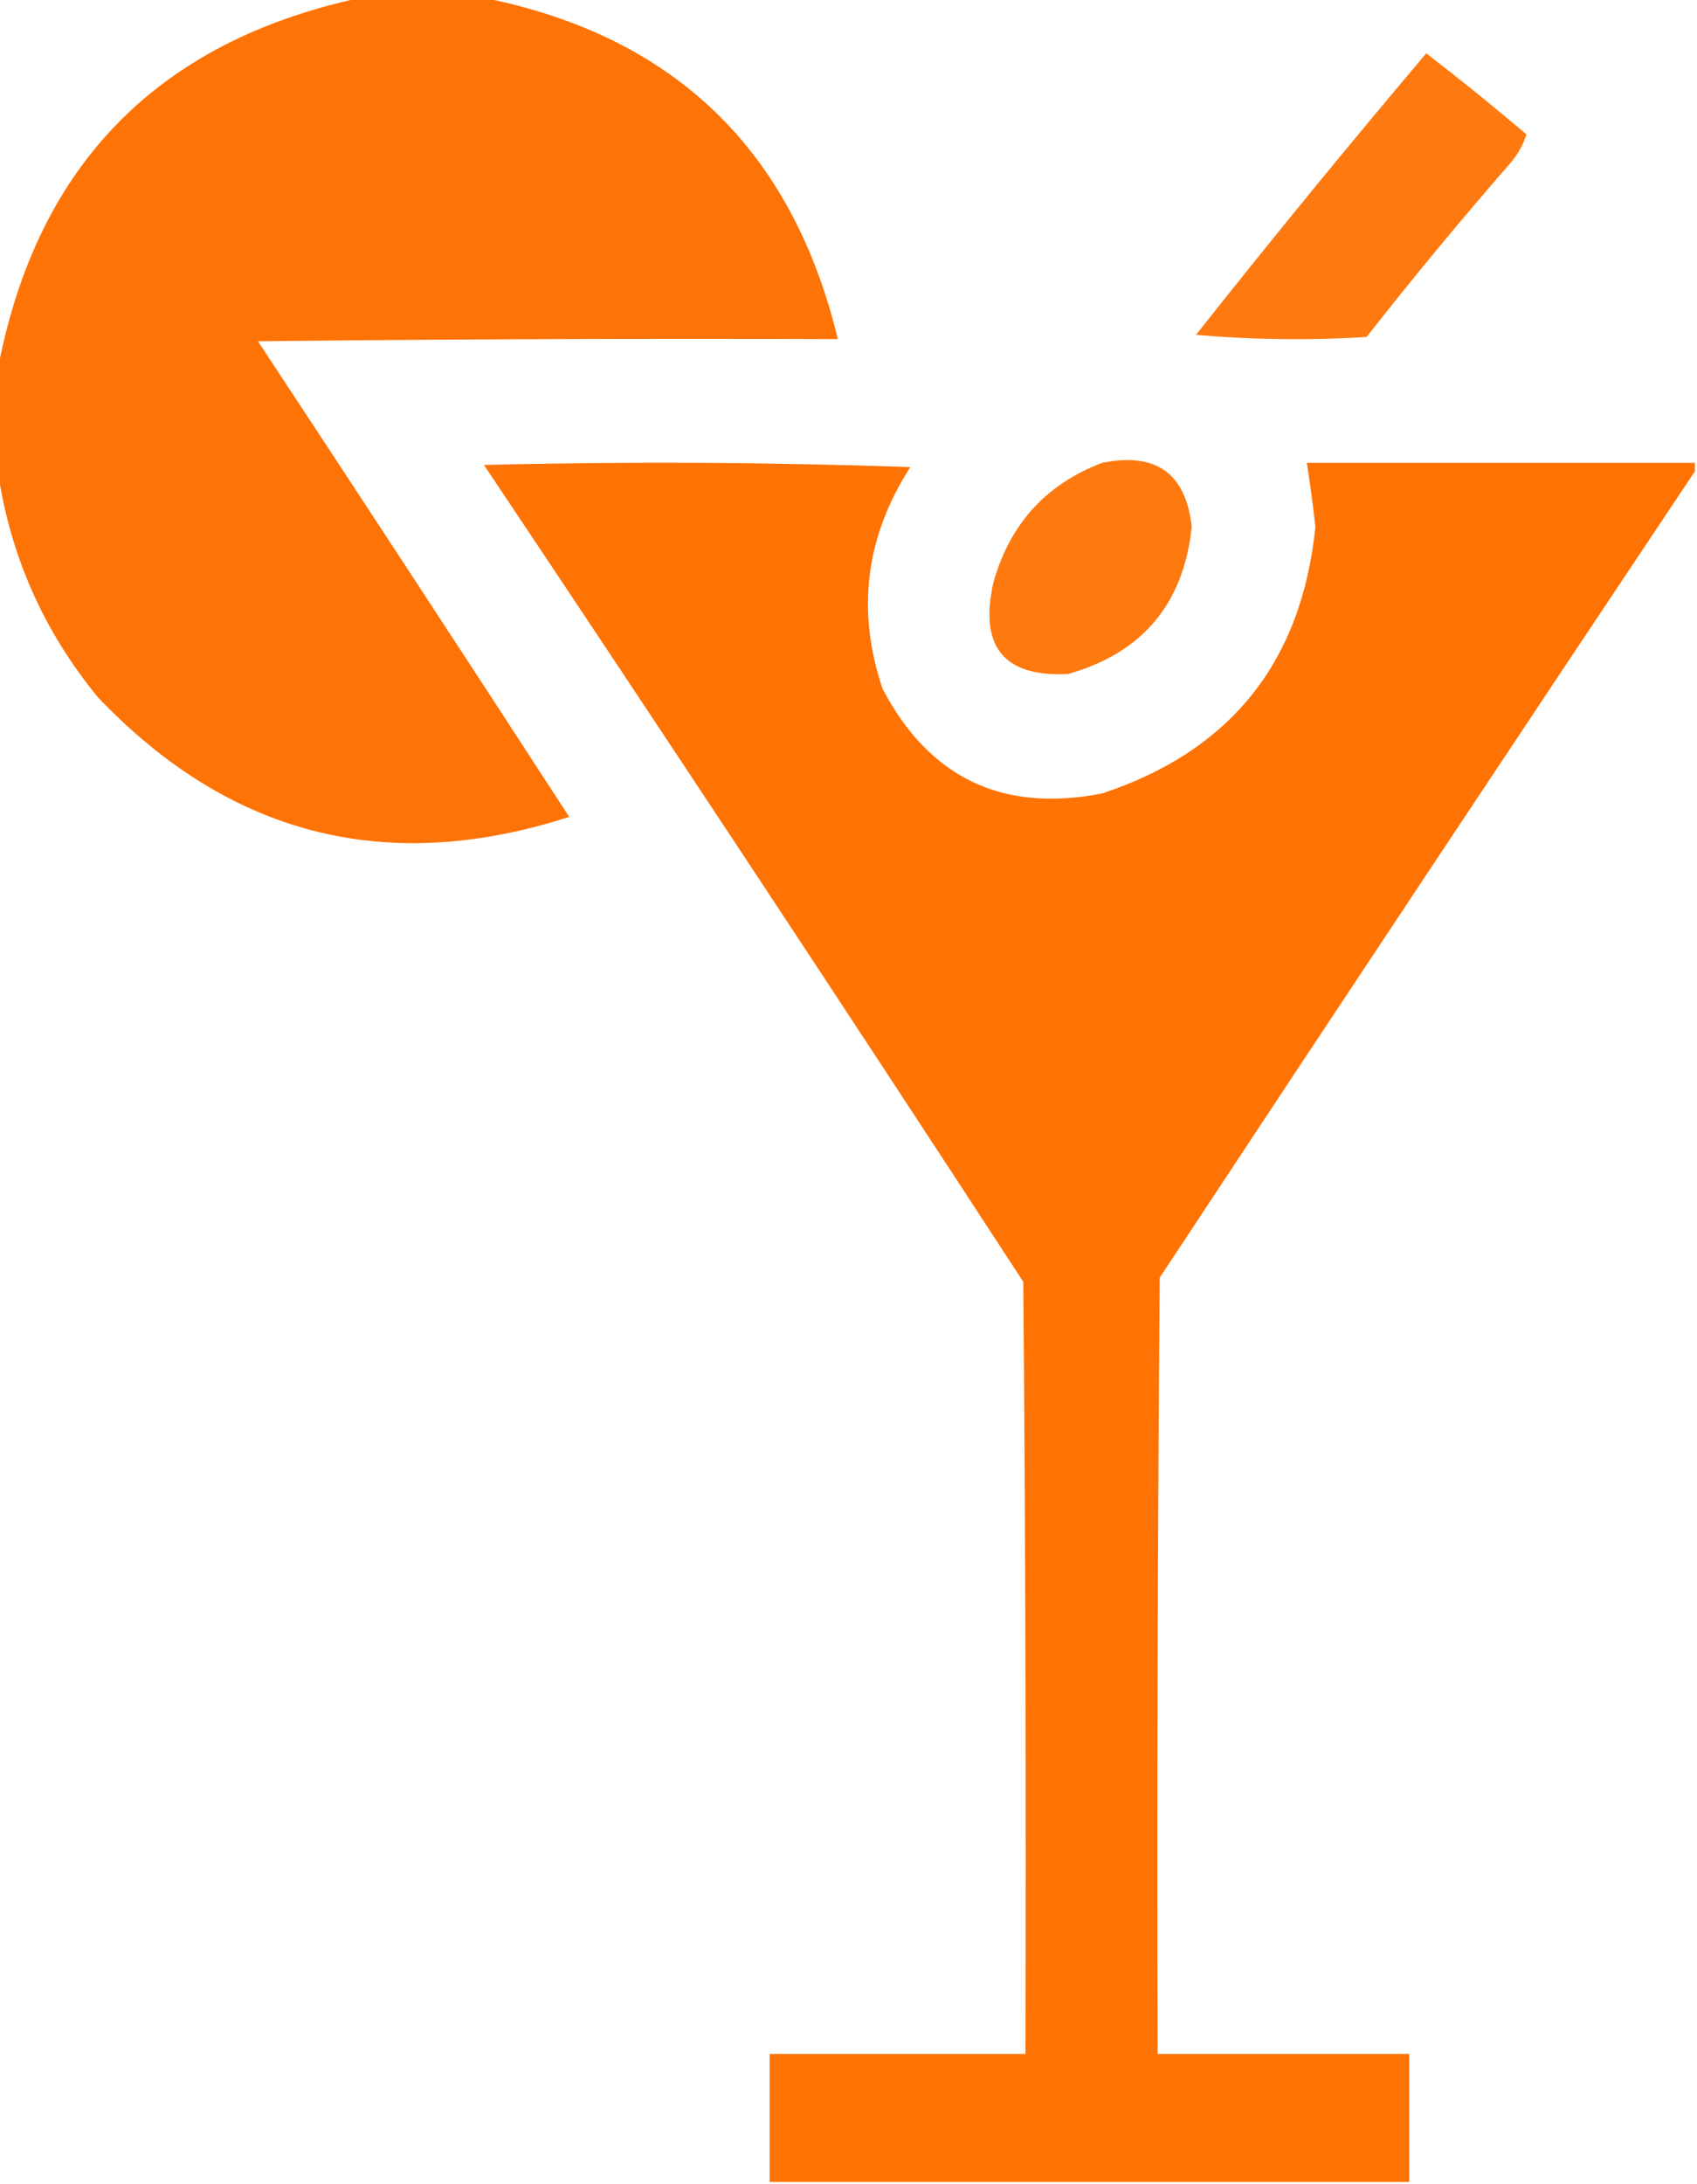 <svg xmlns:xlink="http://www.w3.org/1999/xlink" style="shape-rendering:geometricPrecision; text-rendering:geometricPrecision; image-rendering:optimizeQuality; fill-rule:evenodd; clip-rule:evenodd" height="512px" width="398px" version="1.1" xmlns="http://www.w3.org/2000/svg">
<g><path d="M 84.5,-0.5 C 94.167,-0.5 103.833,-0.5 113.5,-0.5C 158.12,8.451 185.786,35.118 196.5,79.5C 151.165,79.333 105.832,79.5 60.5,80C 84.958,117.081 109.291,154.248 133.5,191.5C 90.765,205.275 53.931,195.941 23,163.5C 10.232,147.969 2.399,130.302 -0.5,110.5C -0.5,102.5 -0.5,94.5 -0.5,86.5C 8.595,38.738 36.928,9.738 84.5,-0.5 Z" fill="#fe7100" style="opacity:0.977"></path></g>
<g><path d="M 334.5,12.5 C 342.459,18.62 350.292,24.954 358,31.5C 357.253,33.975 355.919,36.309 354,38.5C 342.475,51.724 331.309,65.224 320.5,79C 307.154,79.833 293.821,79.666 280.5,78.5C 298.145,56.19 316.145,34.19 334.5,12.5 Z" fill="#fe7100" style="opacity:0.935"></path></g>
<g><path d="M 397.5,108.5 C 397.5,109.167 397.5,109.833 397.5,110.5C 355.53,173.324 313.696,236.324 272,299.5C 271.5,360.166 271.333,420.832 271.5,481.5C 291.167,481.5 310.833,481.5 330.5,481.5C 330.5,491.5 330.5,501.5 330.5,511.5C 280.5,511.5 230.5,511.5 180.5,511.5C 180.5,501.5 180.5,491.5 180.5,481.5C 200.5,481.5 220.5,481.5 240.5,481.5C 240.667,421.166 240.5,360.832 240,300.5C 198.206,236.409 156.039,172.576 113.5,109C 146.838,108.167 180.172,108.333 213.5,109.5C 202.982,125.837 200.815,143.171 207,161.5C 217.998,182.414 235.165,190.581 258.5,186C 288.634,176.024 305.301,155.191 308.5,123.5C 307.94,118.476 307.274,113.476 306.5,108.5C 336.833,108.5 367.167,108.5 397.5,108.5 Z" fill="#fe7100" style="opacity:0.981"></path></g>
<g><path d="M 258.5,108.5 C 271.123,105.957 278.123,110.957 279.5,123.5C 277.597,141.566 267.931,153.066 250.5,158C 235.425,158.769 229.592,151.603 233,136.5C 236.857,122.815 245.357,113.482 258.5,108.5 Z" fill="#fe7100" style="opacity:0.944"></path></g>
</svg>
